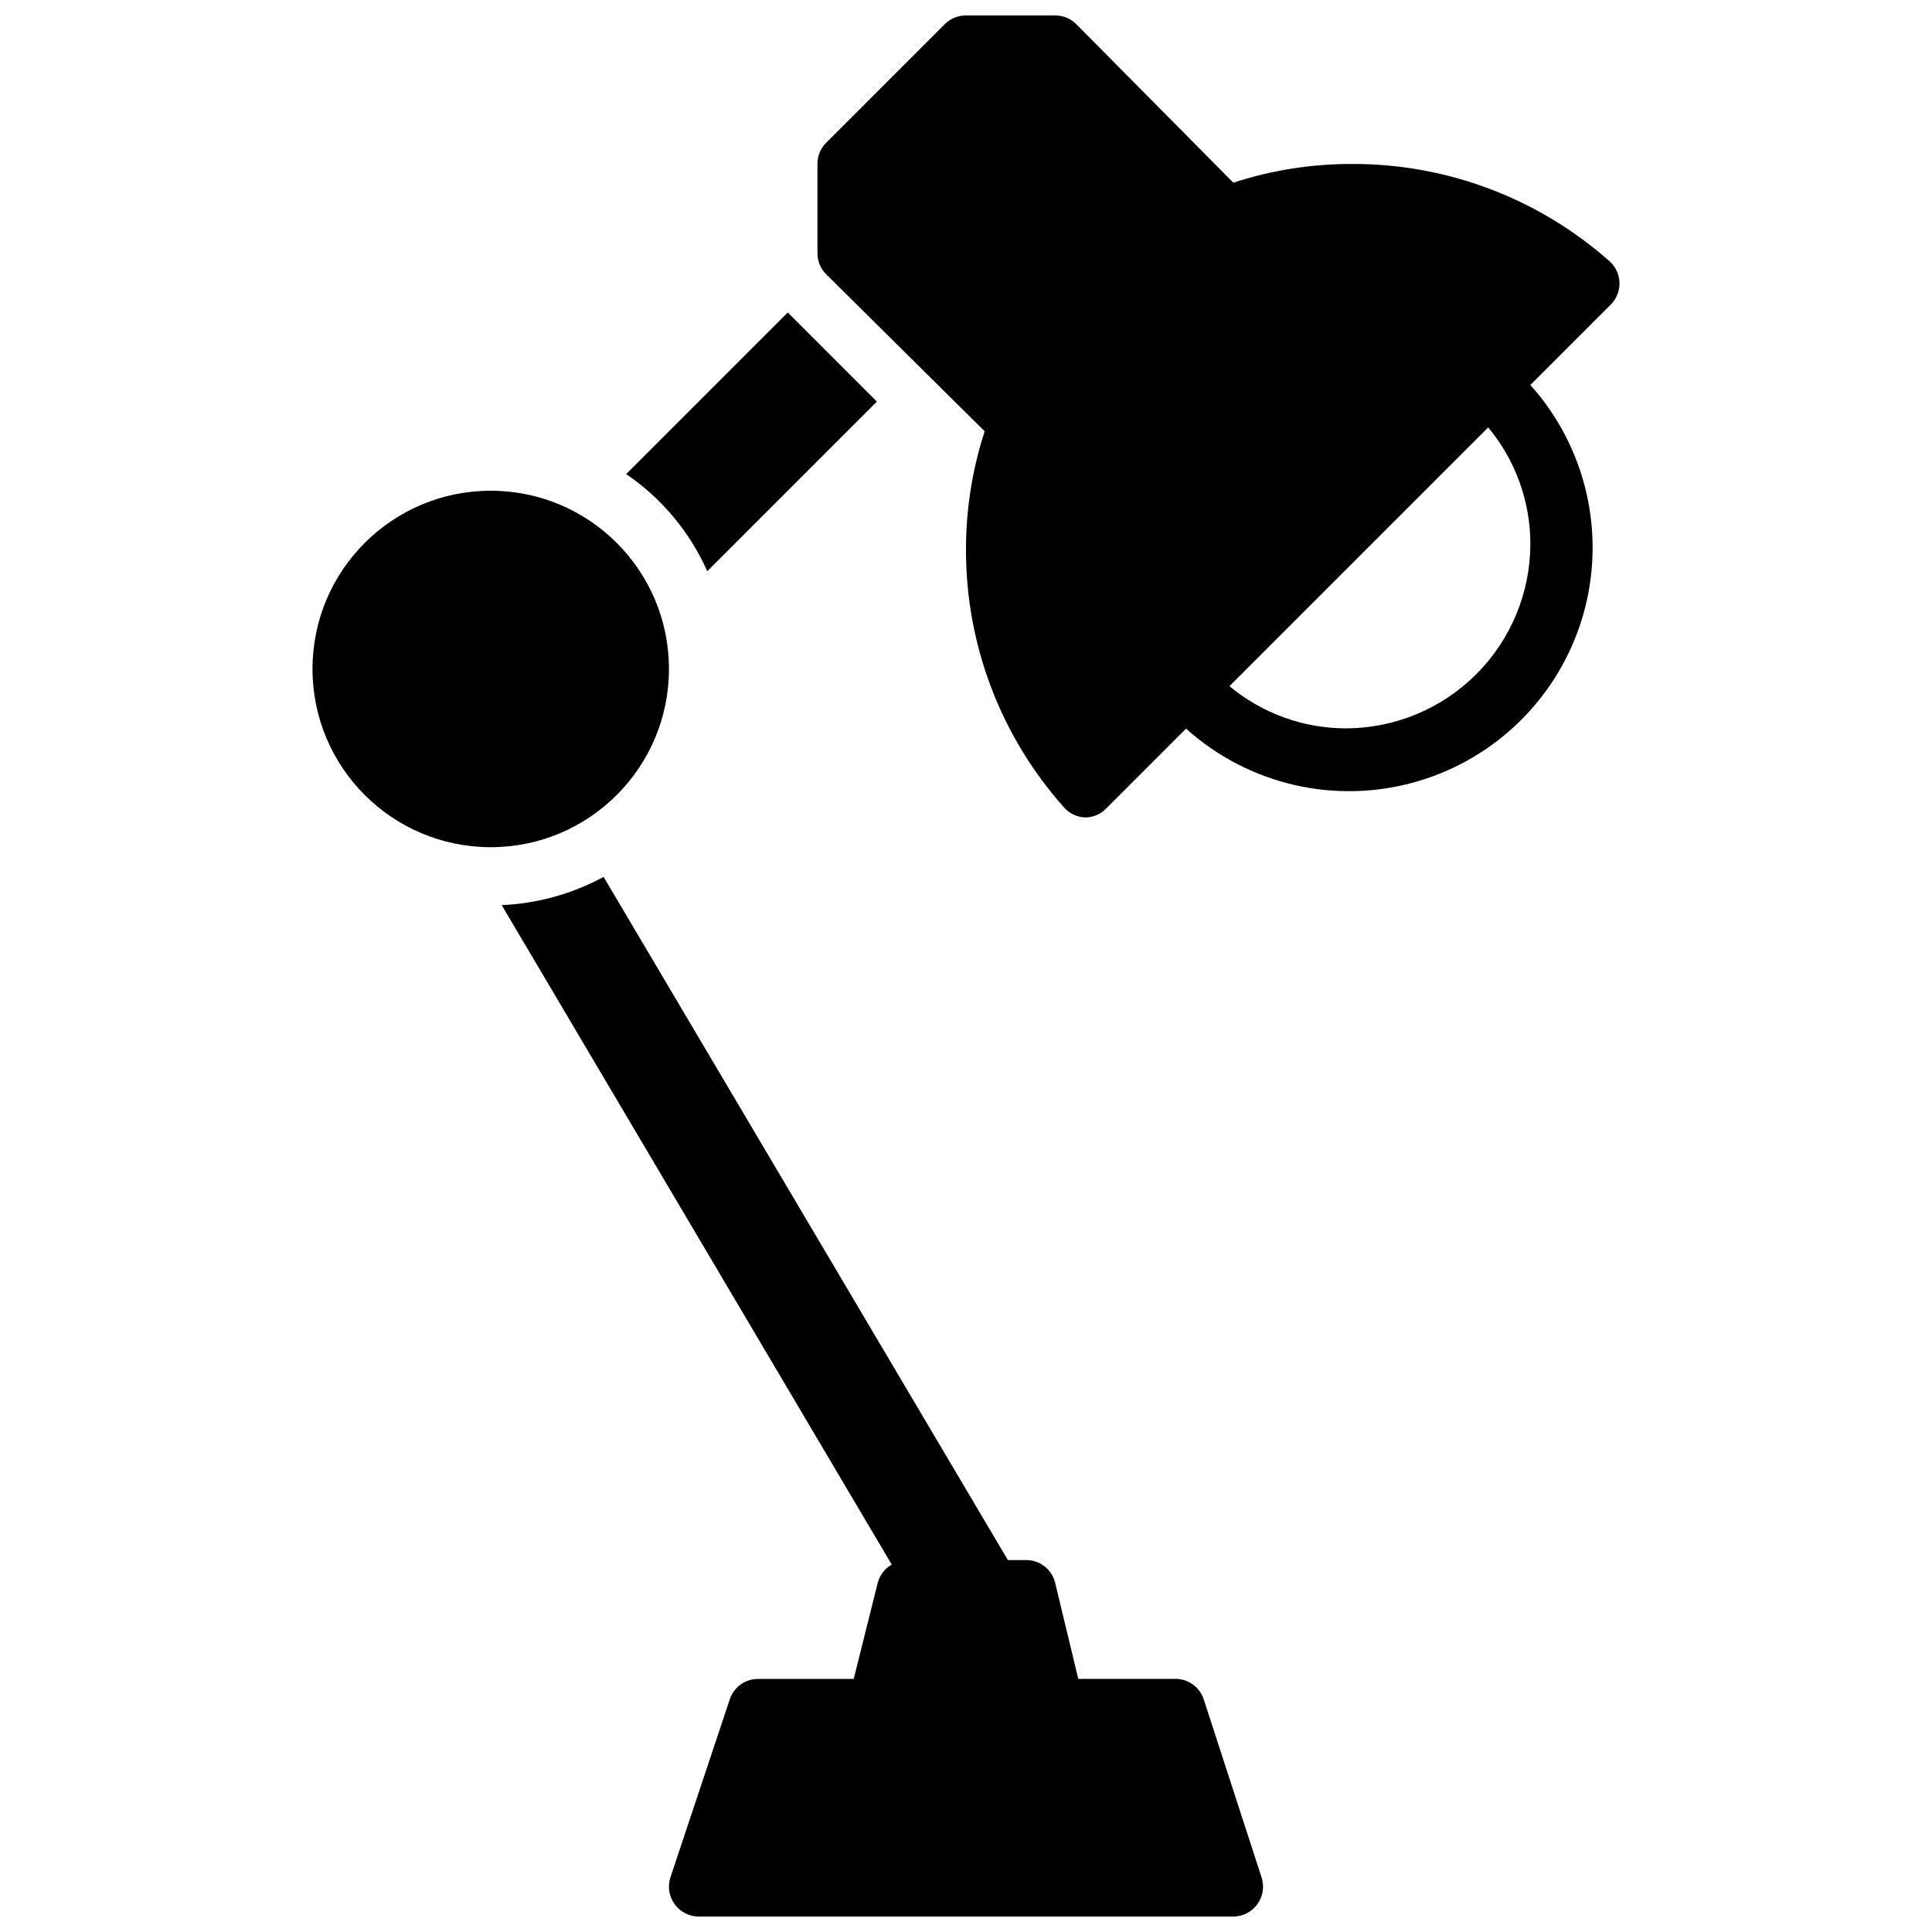 <?xml version="1.0" encoding="UTF-8"?>
<!-- Uploaded to: ICON Repo, www.svgrepo.com, Generator: ICON Repo Mixer Tools -->
<svg width="800px" height="800px" version="1.1" viewBox="144 144 512 512" xmlns="http://www.w3.org/2000/svg">
 <defs>
  <clipPath id="b">
   <path d="m276 376h203v275.9h-203z"/>
  </clipPath>
  <clipPath id="a">
   <path d="m360 148.09h214v212.91h-214z"/>
  </clipPath>
 </defs>
 <path d="m331.43 295.38 44.949-44.949-23.617-23.617-42.824 42.824c9.422 6.41 16.867 15.328 21.492 25.742z"/>
 <g clip-path="url(#b)">
  <path d="m462.98 594.28c-1.129-3.352-4.348-5.539-7.875-5.356h-25.348l-6.141-25.504c-0.887-3.598-4.164-6.09-7.871-5.984h-4.644l-107.14-181.05c-8.316 4.512-17.551 7.07-27.004 7.477l103.36 174.76 0.004 0.004c-1.828 1.043-3.16 2.769-3.703 4.801l-6.375 25.504h-25.348c-3.383-0.008-6.394 2.148-7.481 5.356l-15.742 47.23c-0.793 2.402-0.383 5.039 1.102 7.086 1.469 2.062 3.844 3.293 6.375 3.305h141.7c2.531-0.012 4.906-1.242 6.375-3.305 1.484-2.047 1.895-4.684 1.102-7.086z"/>
 </g>
 <path d="m321.28 321.28c0 26.086-21.145 47.234-47.23 47.234s-47.234-21.148-47.234-47.234c0-26.086 21.148-47.23 47.234-47.23s47.23 21.145 47.23 47.23"/>
 <g clip-path="url(#a)">
  <path d="m573.18 218.94c-0.051-2.164-0.988-4.215-2.598-5.668-18.805-16.699-43.102-25.891-68.25-25.82-10.695-0.027-21.324 1.648-31.488 4.961l-41.645-42.039c-1.484-1.473-3.496-2.293-5.59-2.281h-23.617 0.004c-2.094-0.012-4.106 0.809-5.59 2.281l-31.488 31.488c-1.473 1.488-2.297 3.5-2.285 5.59v23.617c-0.012 2.094 0.812 4.102 2.285 5.59l42.035 41.641c-3.312 10.168-4.988 20.797-4.957 31.488-0.012 25.105 9.203 49.34 25.898 68.094 1.402 1.648 3.426 2.644 5.59 2.754 2.09 0.016 4.102-0.809 5.586-2.281l21.254-21.254h0.004c16.531 14.879 39.559 20.199 60.941 14.078 21.383-6.117 38.109-22.816 44.27-44.191 6.156-21.371 0.875-44.41-13.977-60.965l21.254-21.254v-0.004c1.562-1.527 2.418-3.637 2.363-5.824zm-23.617 69.117c0 12.973-5.148 25.414-14.312 34.594-9.164 9.18-21.602 14.348-34.57 14.371-11.277-0.008-22.195-3.961-30.859-11.18l68.566-68.566c7.215 8.664 11.172 19.582 11.176 30.859z"/>
 </g>
</svg>